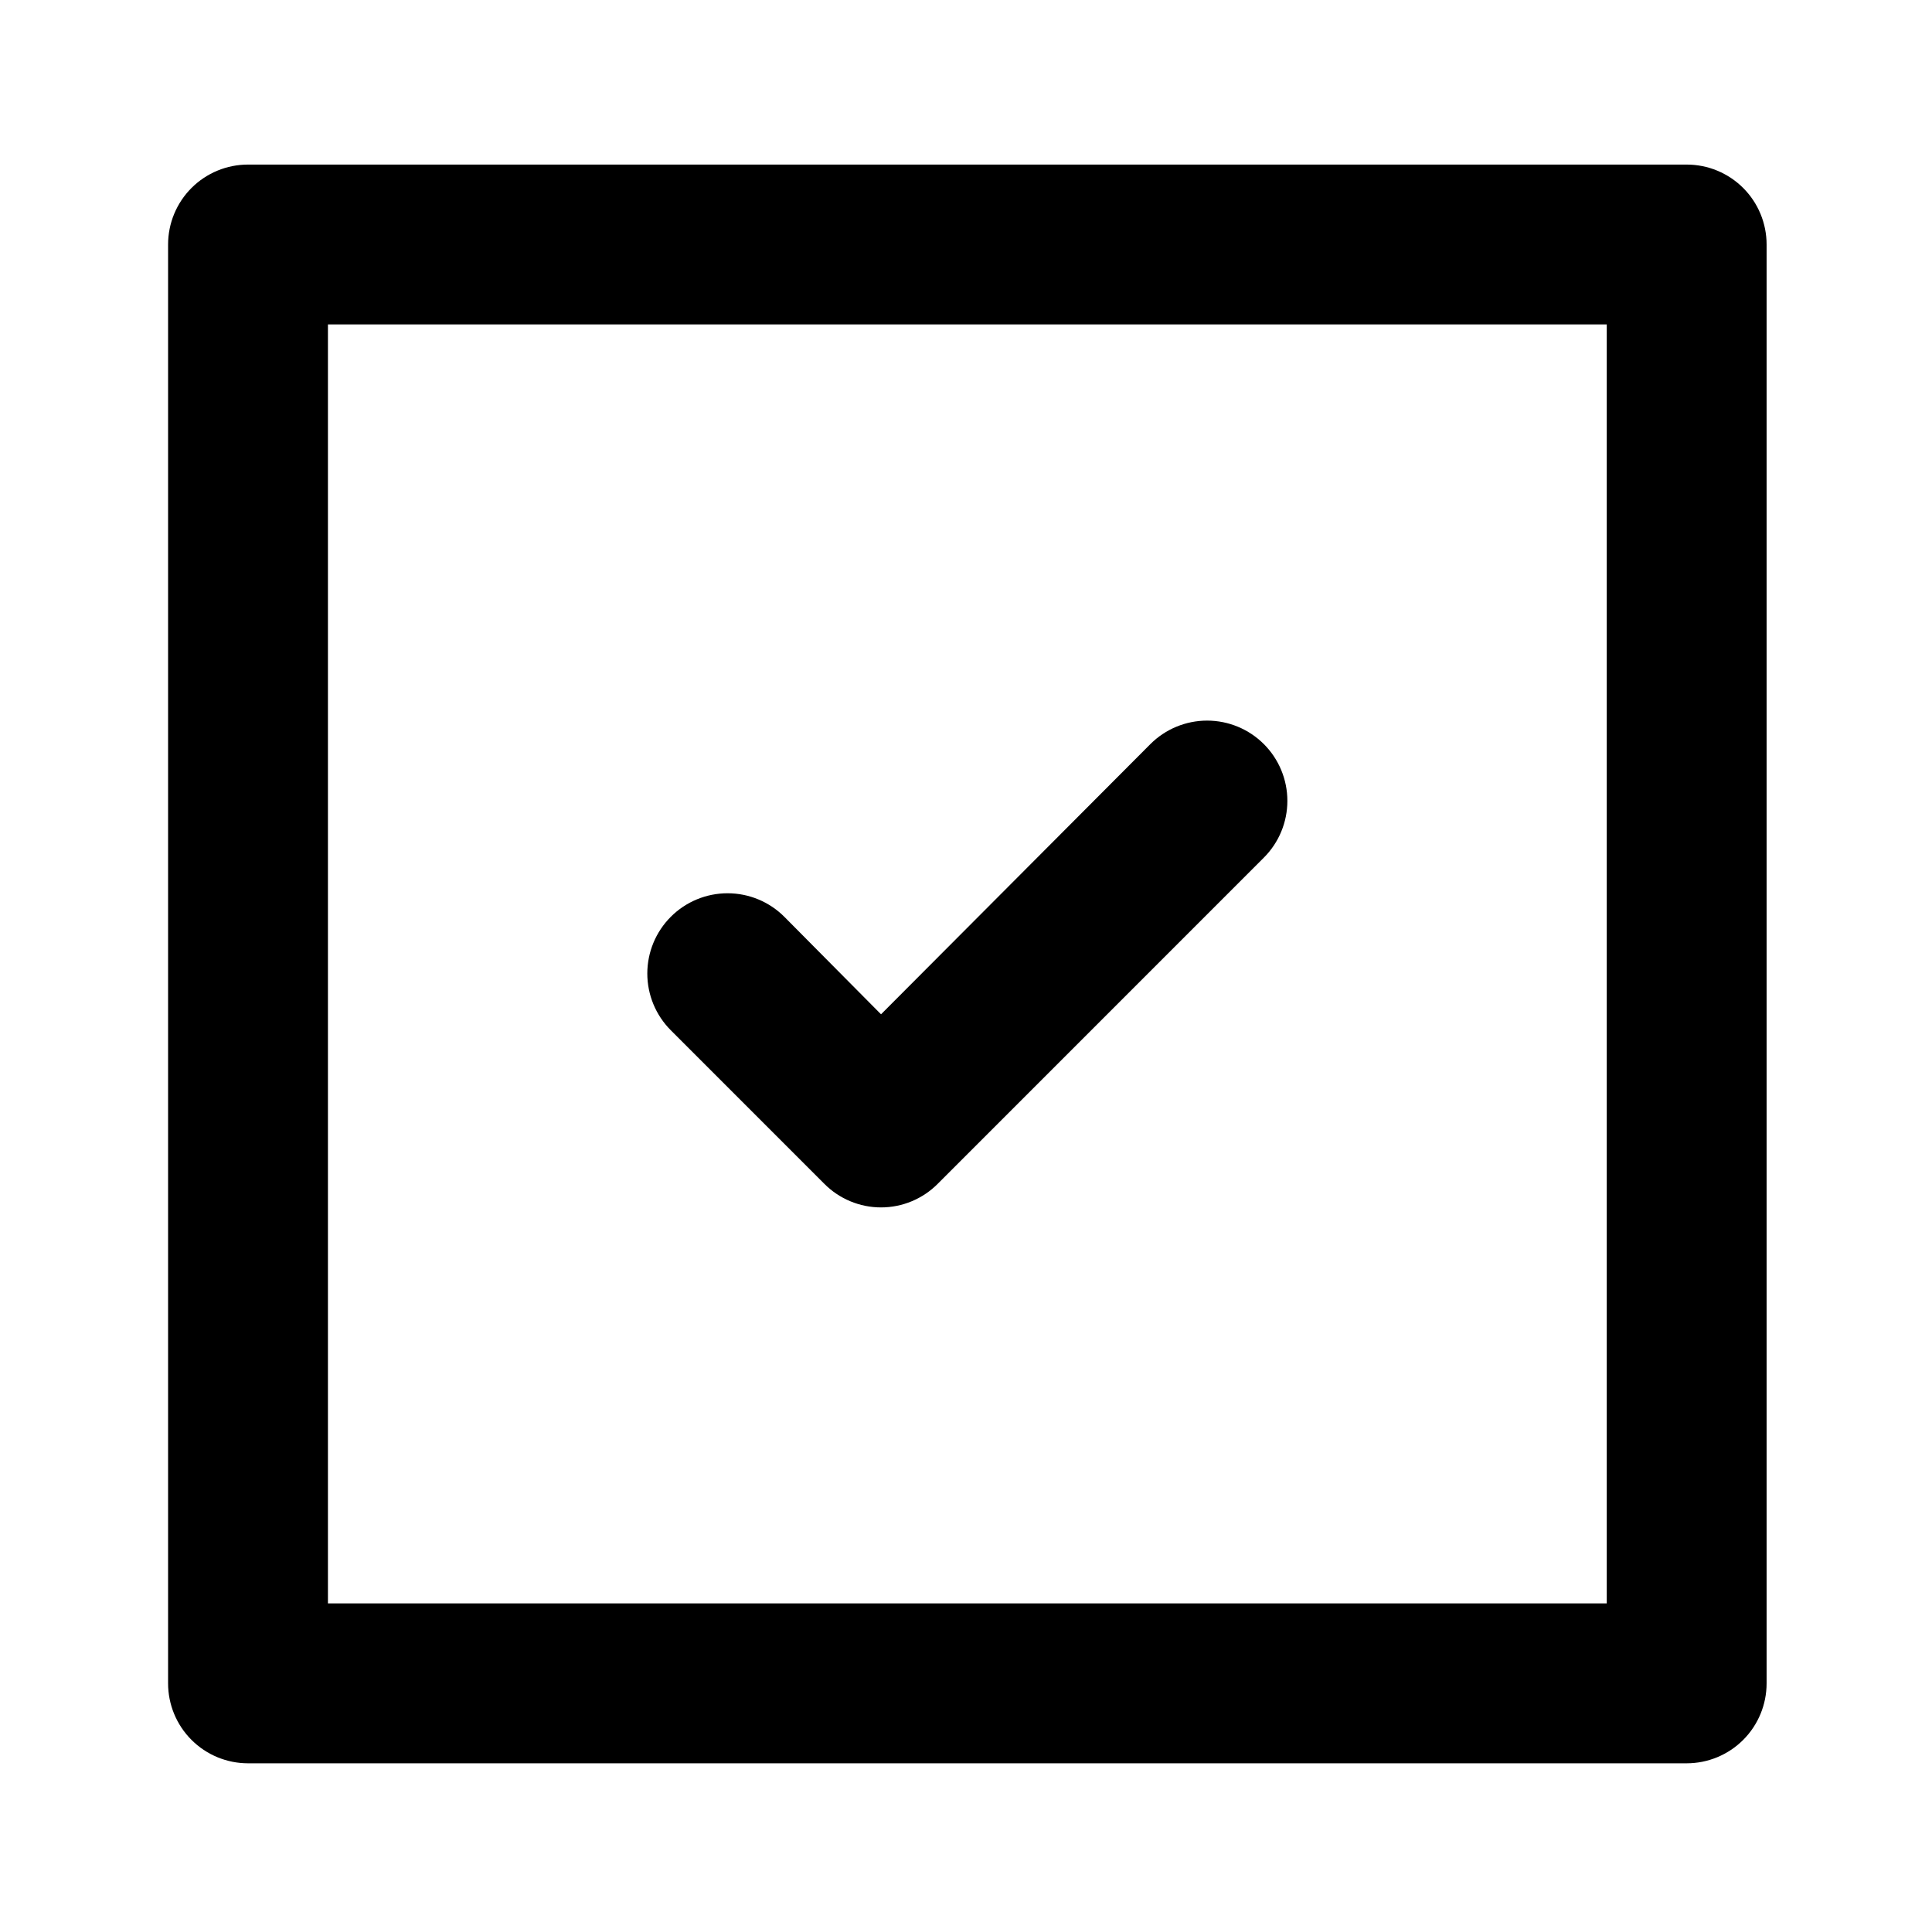 <svg xmlns="http://www.w3.org/2000/svg" width="213" height="212" viewBox="0 0 213 212" fill="none"><path d="M90.875 130.49C91.694 131.316 92.669 131.971 93.743 132.418C94.817 132.866 95.968 133.096 97.132 133.096C98.295 133.096 99.447 132.866 100.52 132.418C101.594 131.971 102.569 131.316 103.388 130.49L139.339 94.538C140.999 92.879 141.931 90.628 141.931 88.282C141.931 85.935 140.999 83.685 139.339 82.025C137.68 80.366 135.43 79.434 133.083 79.434C130.737 79.434 128.486 80.366 126.827 82.025L97.132 111.809L86.469 101.059C84.81 99.399 82.56 98.467 80.213 98.467C77.867 98.467 75.616 99.399 73.957 101.059C72.297 102.718 71.365 104.968 71.365 107.315C71.365 109.661 72.297 111.912 73.957 113.571L90.875 130.49ZM185.953 18.141H27.343C25.006 18.141 22.765 19.069 21.112 20.721C19.46 22.374 18.531 24.615 18.531 26.952V185.563C18.531 187.9 19.46 190.141 21.112 191.793C22.765 193.446 25.006 194.374 27.343 194.374H185.953C188.29 194.374 190.532 193.446 192.184 191.793C193.837 190.141 194.765 187.9 194.765 185.563V26.952C194.765 24.615 193.837 22.374 192.184 20.721C190.532 19.069 188.29 18.141 185.953 18.141V18.141ZM177.142 176.751H36.155V35.764H177.142V176.751Z" fill="black"></path></svg>